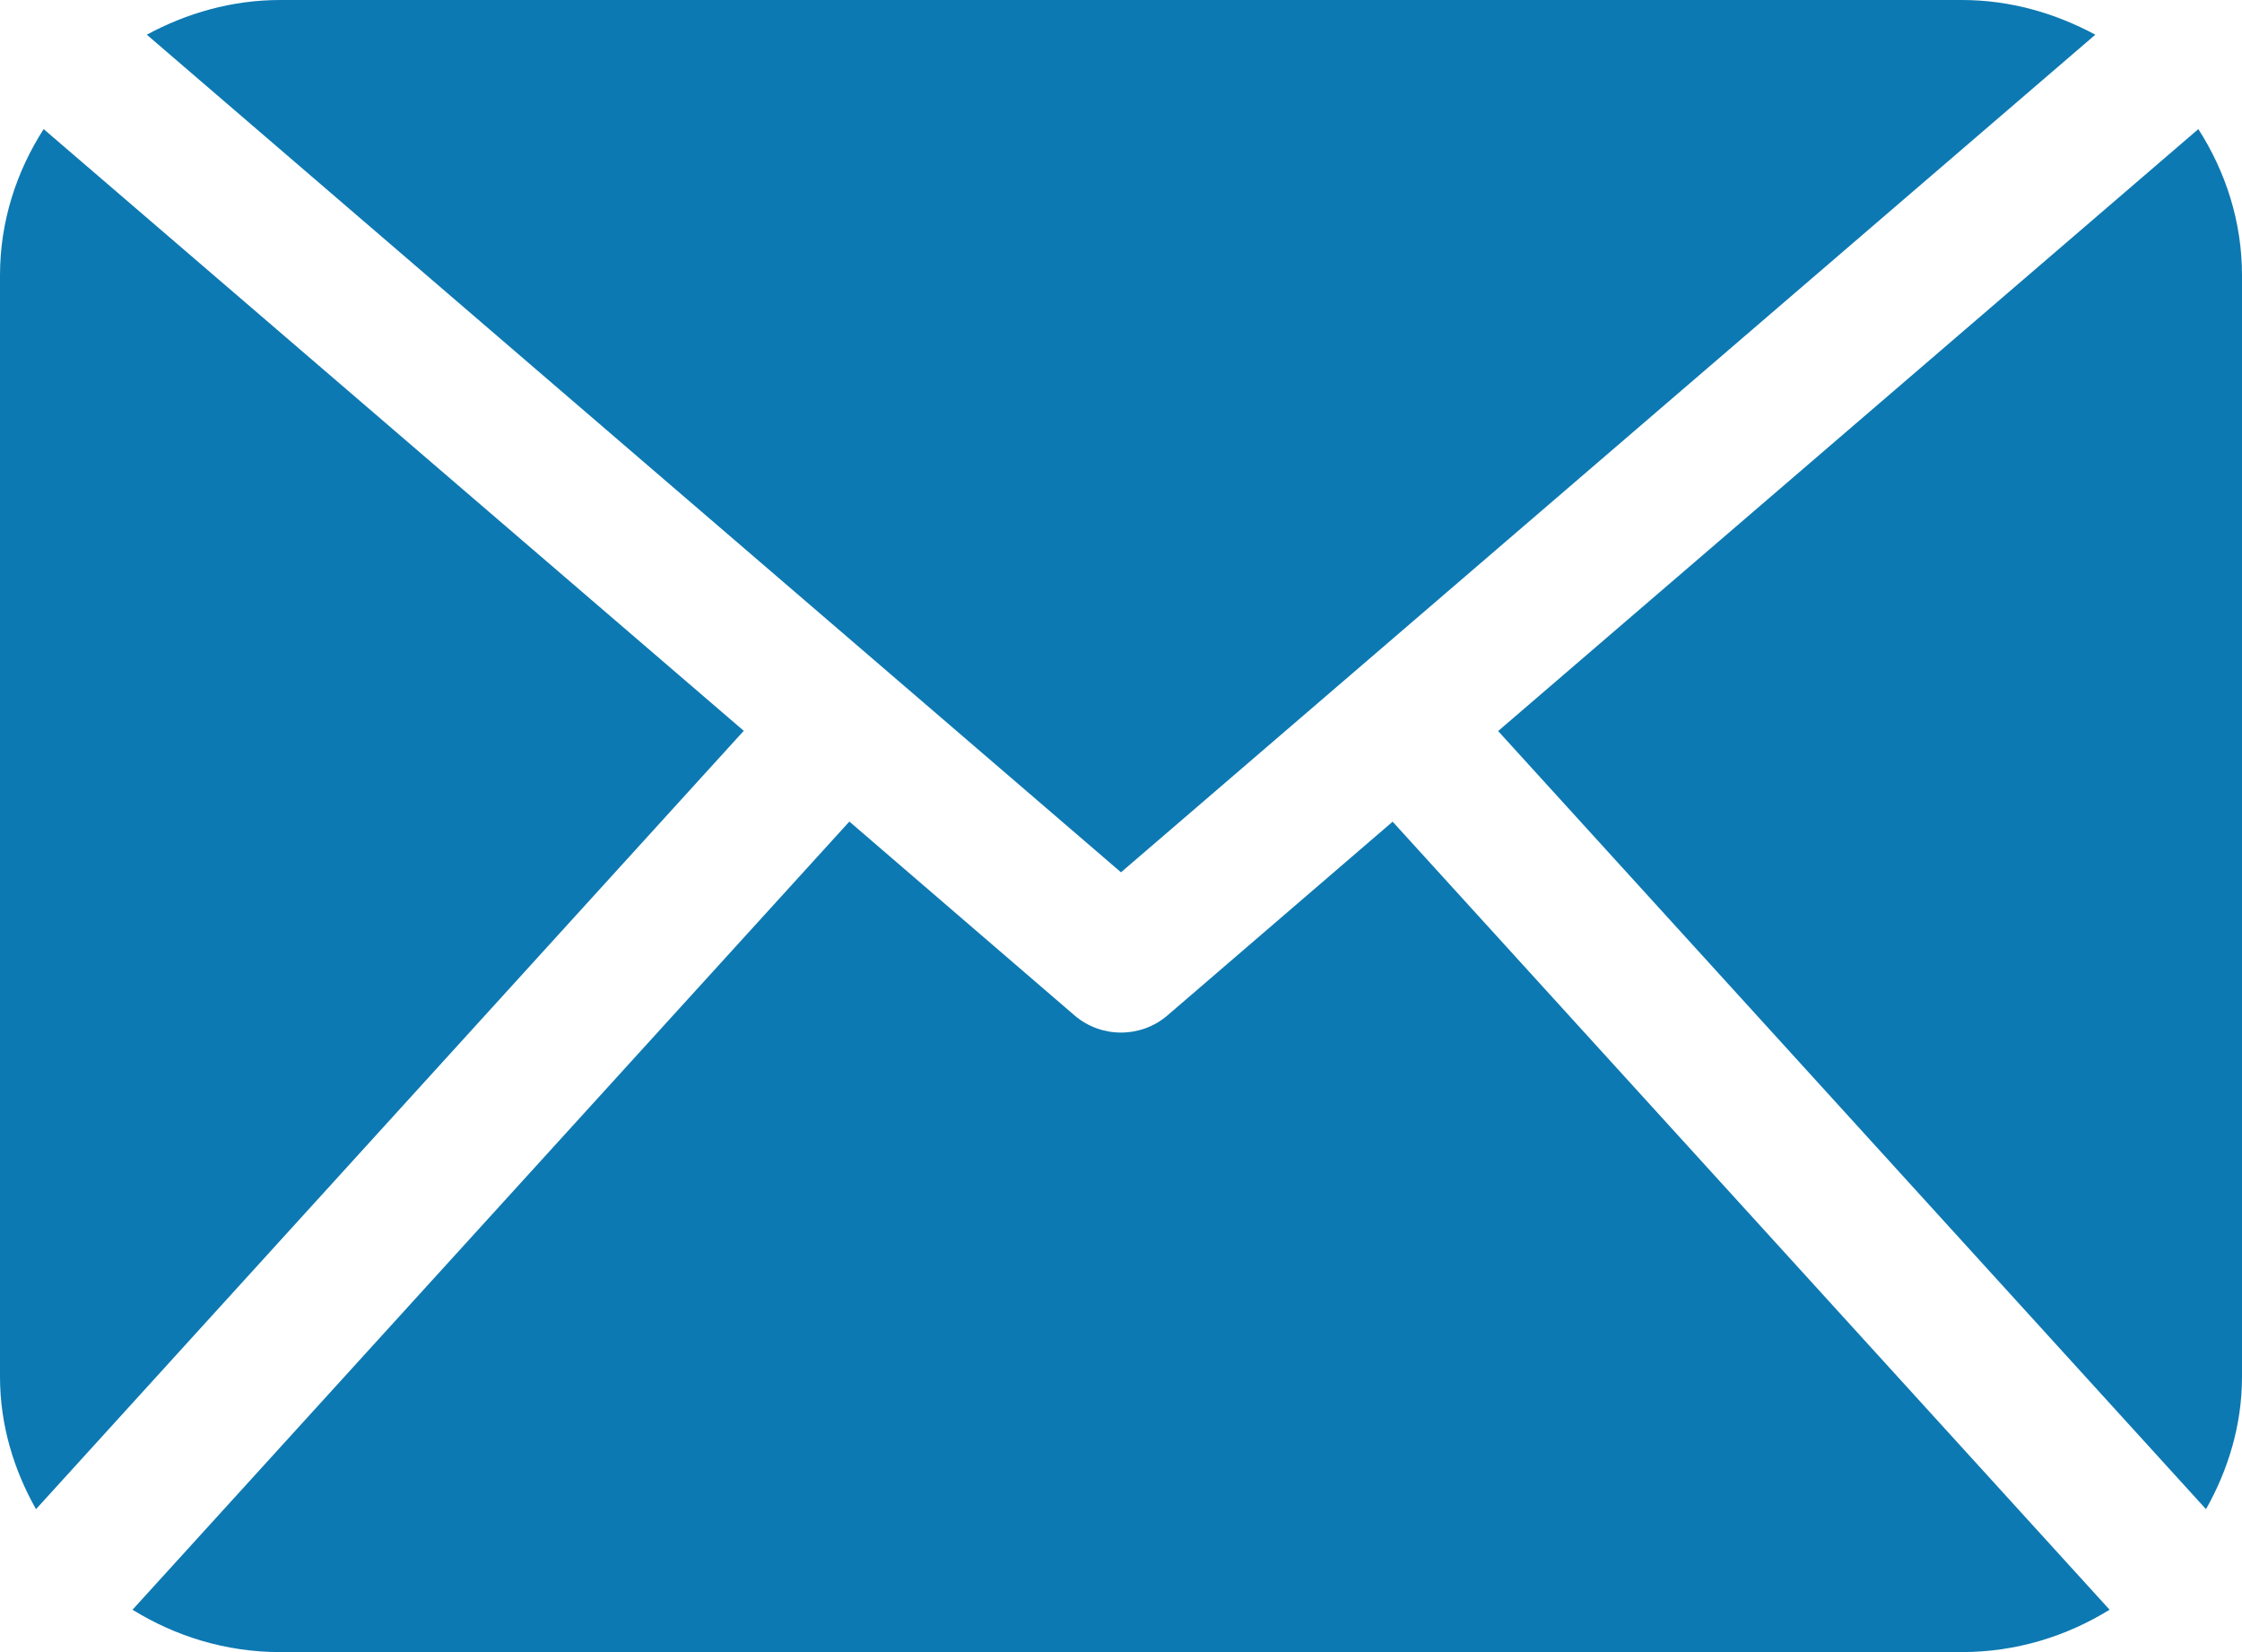 <svg width="19" height="14" viewBox="0 0 19 14" fill="none" xmlns="http://www.w3.org/2000/svg">
<path d="M19 11.667C19 12.076 18.883 12.455 18.695 12.789L12.696 6.195L18.63 1.094C18.861 1.454 19 1.877 19 2.333V11.667ZM9.5 7.392L17.757 0.294C17.418 0.112 17.037 0 16.625 0H2.375C1.963 0 1.581 0.112 1.244 0.294L9.5 7.392ZM11.802 6.963L9.891 8.607C9.779 8.702 9.64 8.75 9.5 8.75C9.36 8.75 9.221 8.702 9.109 8.607L7.198 6.962L1.123 13.641C1.487 13.866 1.913 14 2.375 14H16.625C17.087 14 17.513 13.866 17.878 13.641L11.802 6.963ZM0.37 1.094C0.139 1.454 0 1.877 0 2.333V11.667C0 12.076 0.117 12.455 0.305 12.789L6.303 6.193L0.37 1.094Z" fill="#0D79B2"/>
</svg>
